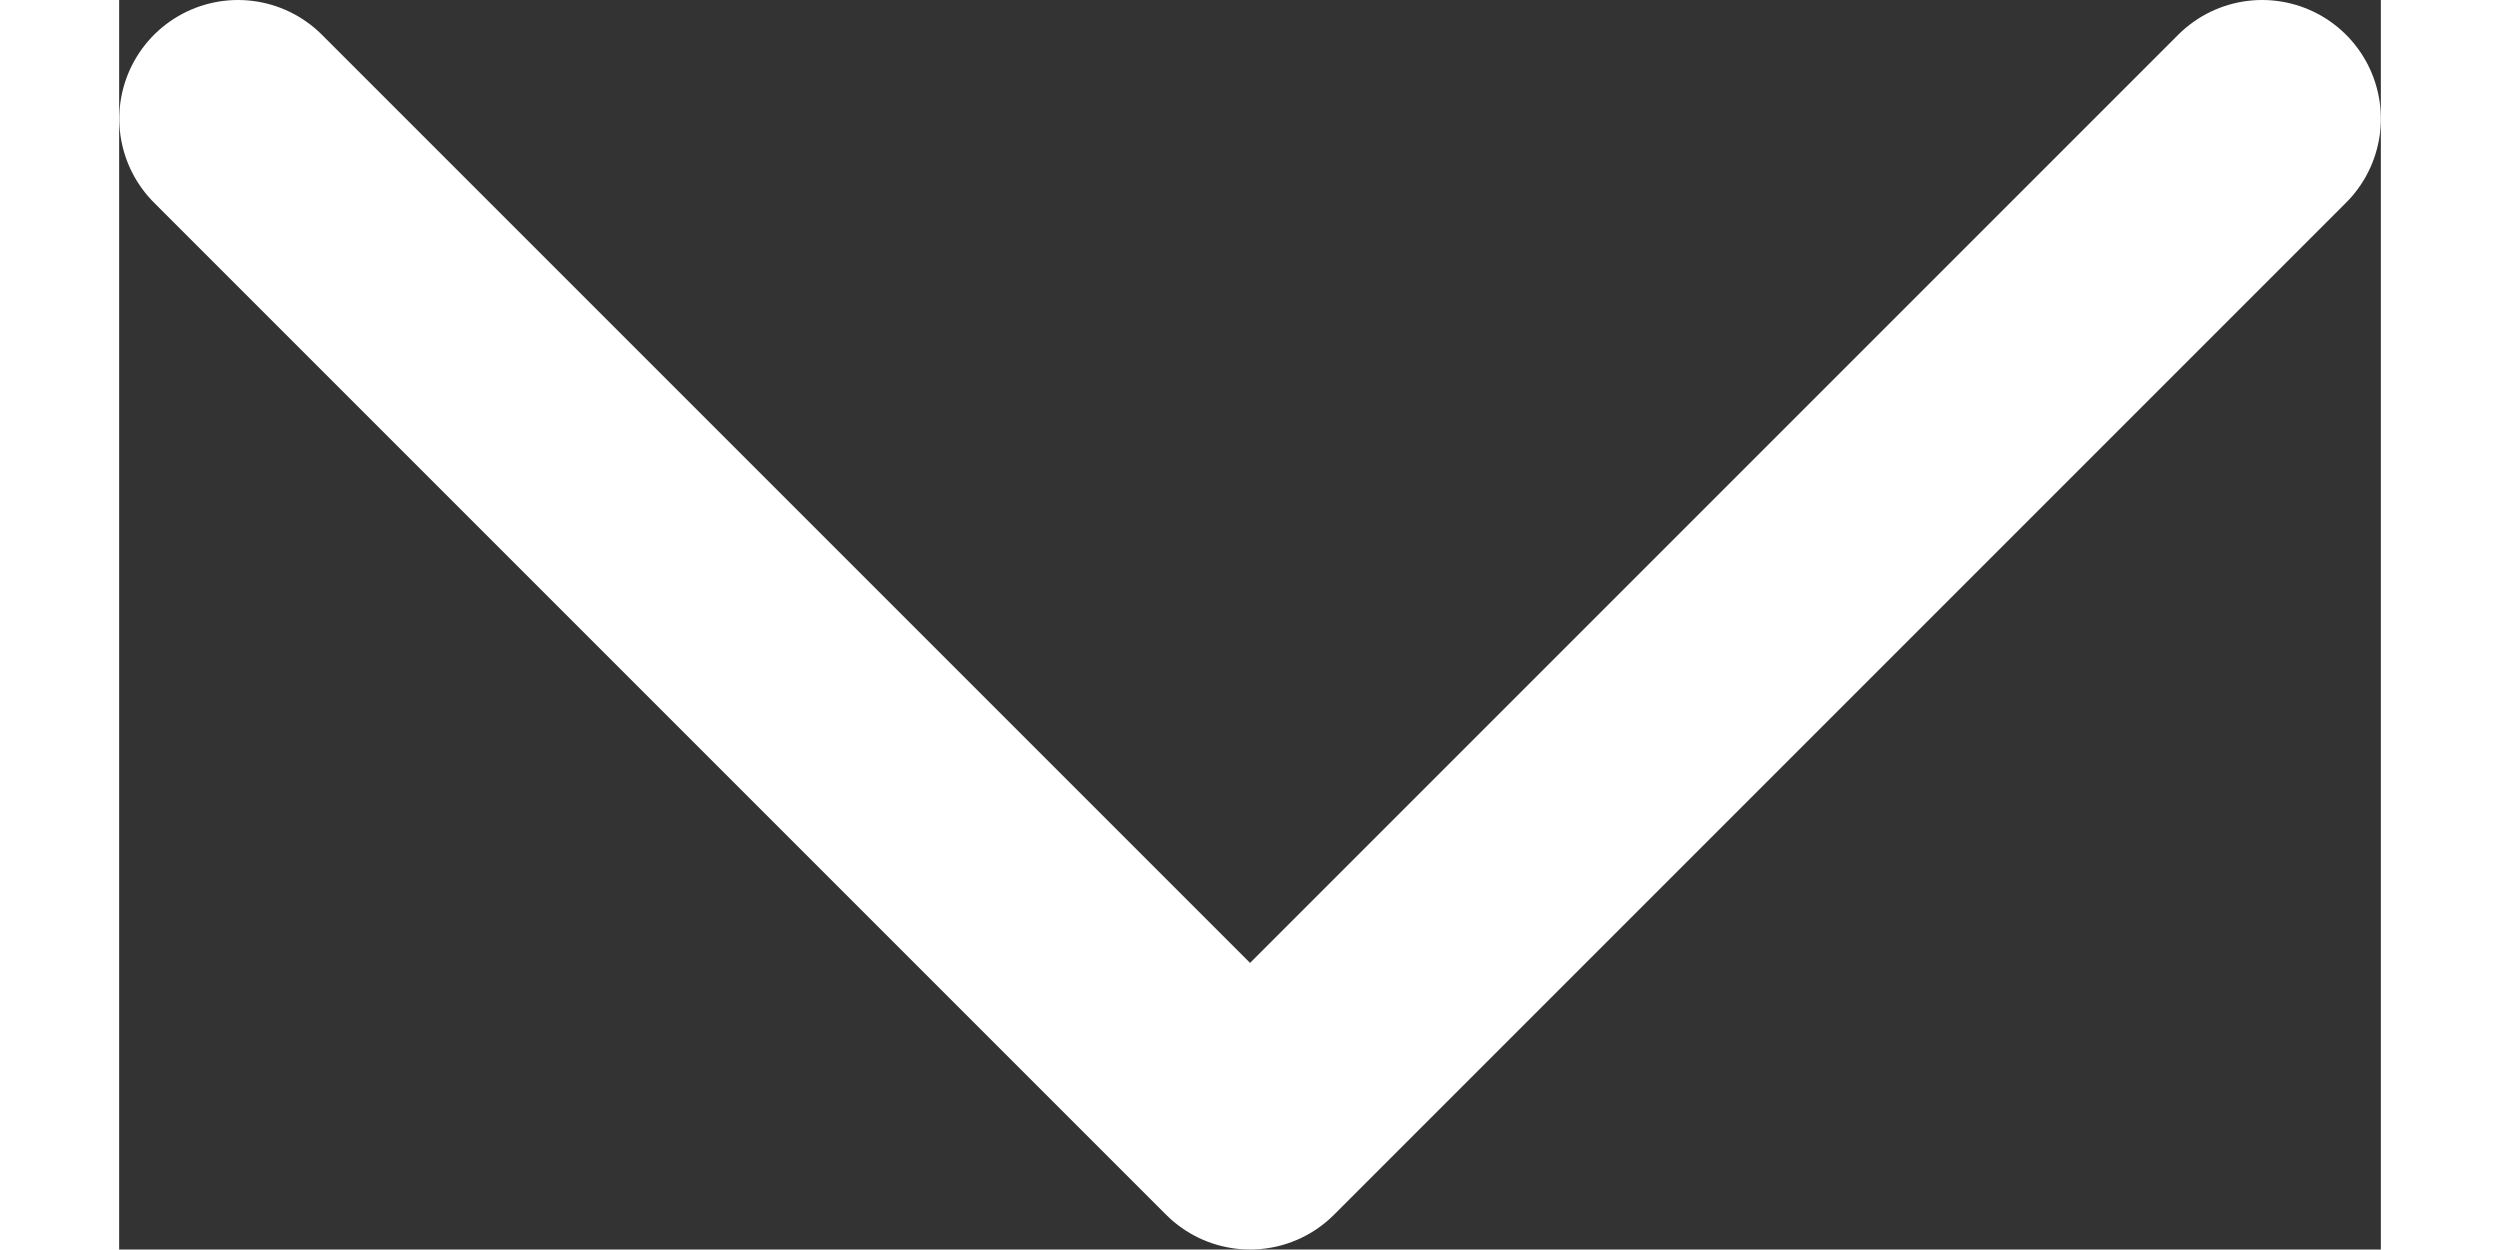 <svg xmlns="http://www.w3.org/2000/svg" width="25.45" height="12.72" viewBox="0 0 19.051 10.525"><rect x="0" y="0" width="19.051" height="10.525" fill="#333333" stroke="none"/><path d="M278.844,361.333l8.525,8.525-8.525,8.525" transform="translate(379.384 -277.844) rotate(90)" fill="none" stroke="#fff" stroke-linecap="round" stroke-linejoin="round" stroke-width="2"/></svg>